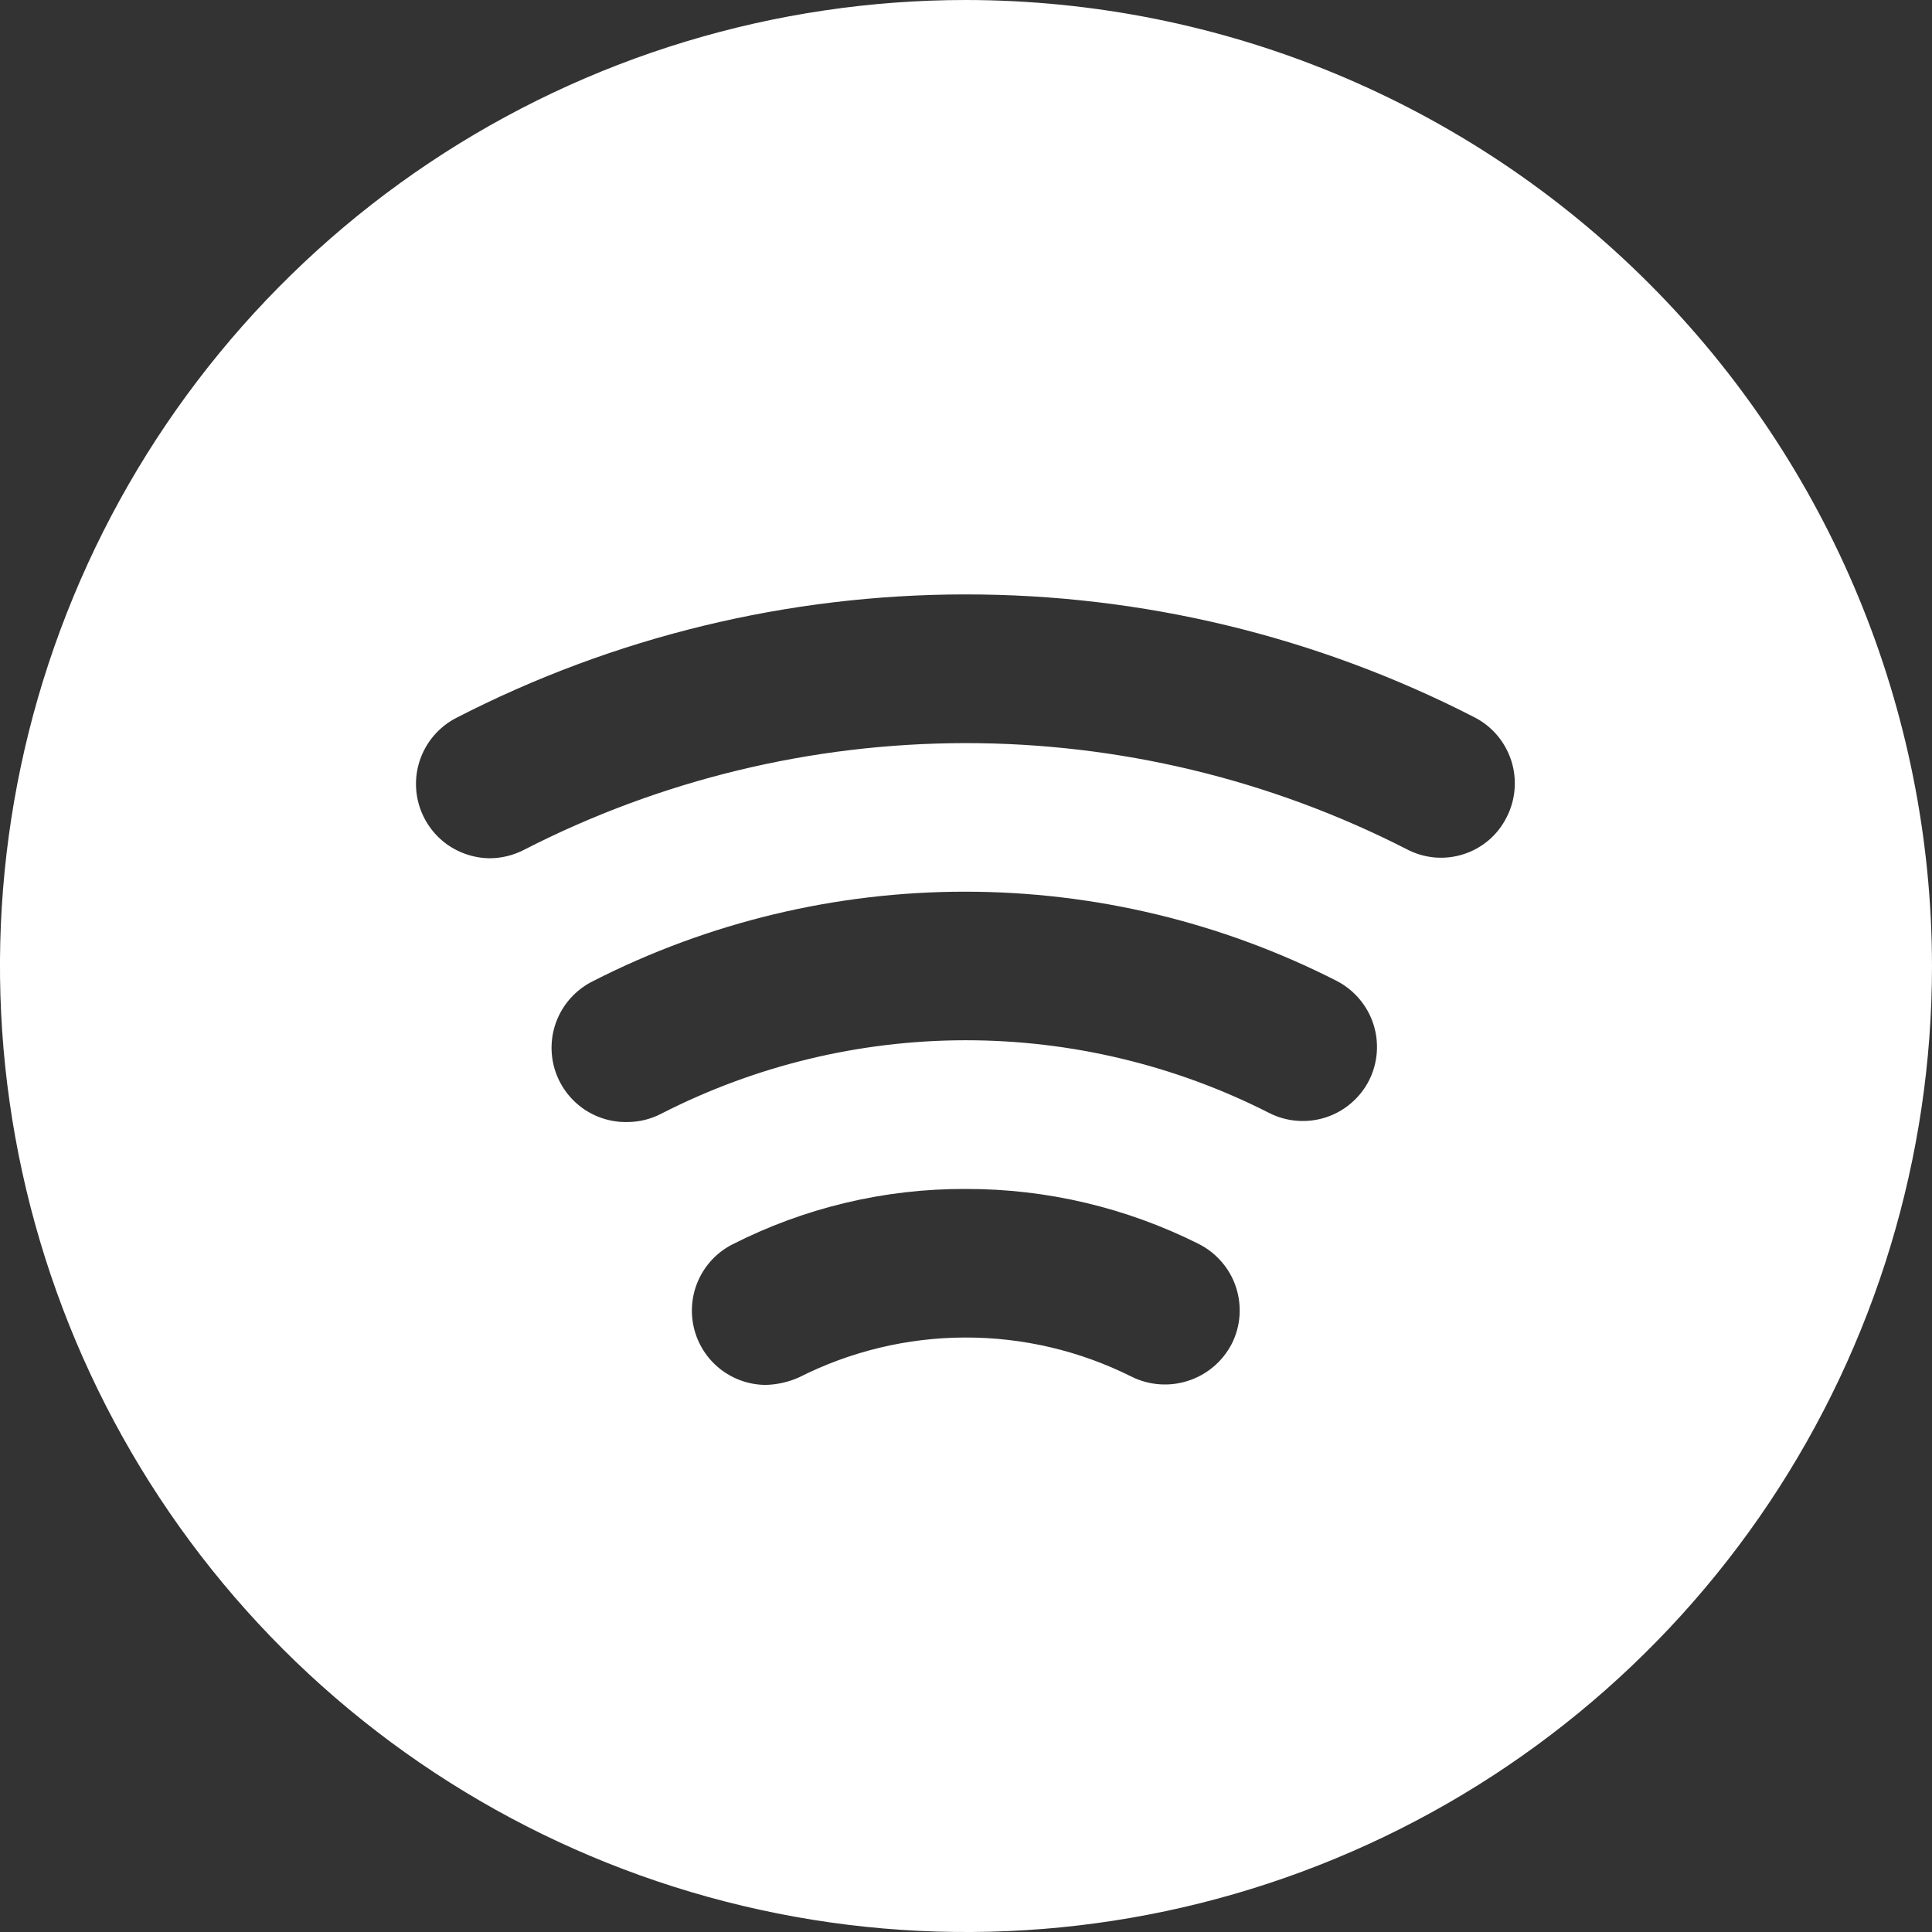 <svg width="30" height="30" viewBox="0 0 30 30" fill="none" xmlns="http://www.w3.org/2000/svg">
<rect x="0" y="0" width="30" height="30" fill="#333333" stroke="none"/>
<path d="M15 0C12.033 0 9.133 0.88 6.666 2.528C4.2 4.176 2.277 6.519 1.142 9.26C0.006 12.001 -0.291 15.017 0.288 17.926C0.867 20.836 2.296 23.509 4.393 25.607C6.491 27.704 9.164 29.133 12.074 29.712C14.983 30.291 17.999 29.994 20.74 28.858C23.481 27.723 25.824 25.8 27.472 23.334C29.12 20.867 30 17.967 30 15C29.996 11.023 28.415 7.21 25.602 4.398C22.79 1.585 18.977 0.004 15 0ZM19.125 20.87C18.983 21.142 18.741 21.347 18.449 21.441C18.158 21.536 17.841 21.512 17.567 21.375C16.765 20.974 15.88 20.766 14.984 20.769C14.087 20.771 13.204 20.984 12.404 21.389C12.24 21.462 12.064 21.501 11.885 21.505C11.627 21.502 11.378 21.413 11.177 21.253C10.976 21.092 10.834 20.869 10.775 20.619C10.715 20.368 10.741 20.105 10.848 19.871C10.955 19.637 11.137 19.445 11.365 19.327C12.491 18.753 13.737 18.456 15 18.462C16.252 18.46 17.487 18.752 18.606 19.312C18.743 19.38 18.865 19.474 18.965 19.589C19.066 19.704 19.143 19.838 19.191 19.983C19.239 20.128 19.258 20.281 19.247 20.433C19.236 20.585 19.194 20.734 19.125 20.87ZM21.26 16.774C21.191 16.91 21.096 17.031 20.98 17.13C20.865 17.229 20.731 17.304 20.586 17.351C20.441 17.398 20.288 17.415 20.137 17.403C19.985 17.391 19.837 17.349 19.702 17.279C18.24 16.537 16.623 16.151 14.984 16.153C13.344 16.156 11.729 16.546 10.269 17.293C10.109 17.377 9.931 17.421 9.75 17.423C9.486 17.43 9.228 17.347 9.018 17.187C8.808 17.026 8.66 16.799 8.597 16.543C8.535 16.286 8.562 16.016 8.675 15.777C8.788 15.539 8.979 15.346 9.216 15.231C11.003 14.32 12.98 13.846 14.986 13.846C16.991 13.846 18.968 14.32 20.755 15.231C21.025 15.37 21.23 15.61 21.325 15.899C21.419 16.188 21.396 16.502 21.26 16.774ZM23.394 12.692C23.326 12.828 23.231 12.949 23.115 13.048C22.999 13.146 22.864 13.221 22.719 13.266C22.574 13.312 22.421 13.328 22.269 13.314C22.118 13.299 21.971 13.255 21.837 13.183C19.715 12.1 17.366 11.537 14.984 11.539C12.602 11.542 10.254 12.11 8.135 13.197C7.97 13.282 7.787 13.327 7.601 13.327C7.344 13.324 7.095 13.235 6.893 13.075C6.692 12.914 6.551 12.691 6.491 12.441C6.431 12.19 6.457 11.927 6.564 11.693C6.671 11.459 6.853 11.268 7.082 11.149C9.526 9.89 12.235 9.232 14.984 9.23C17.733 9.227 20.443 9.88 22.889 11.135C23.025 11.203 23.146 11.298 23.245 11.414C23.344 11.53 23.419 11.664 23.466 11.808C23.513 11.953 23.531 12.106 23.518 12.258C23.506 12.409 23.464 12.557 23.394 12.692Z" fill="white"/>
</svg>
